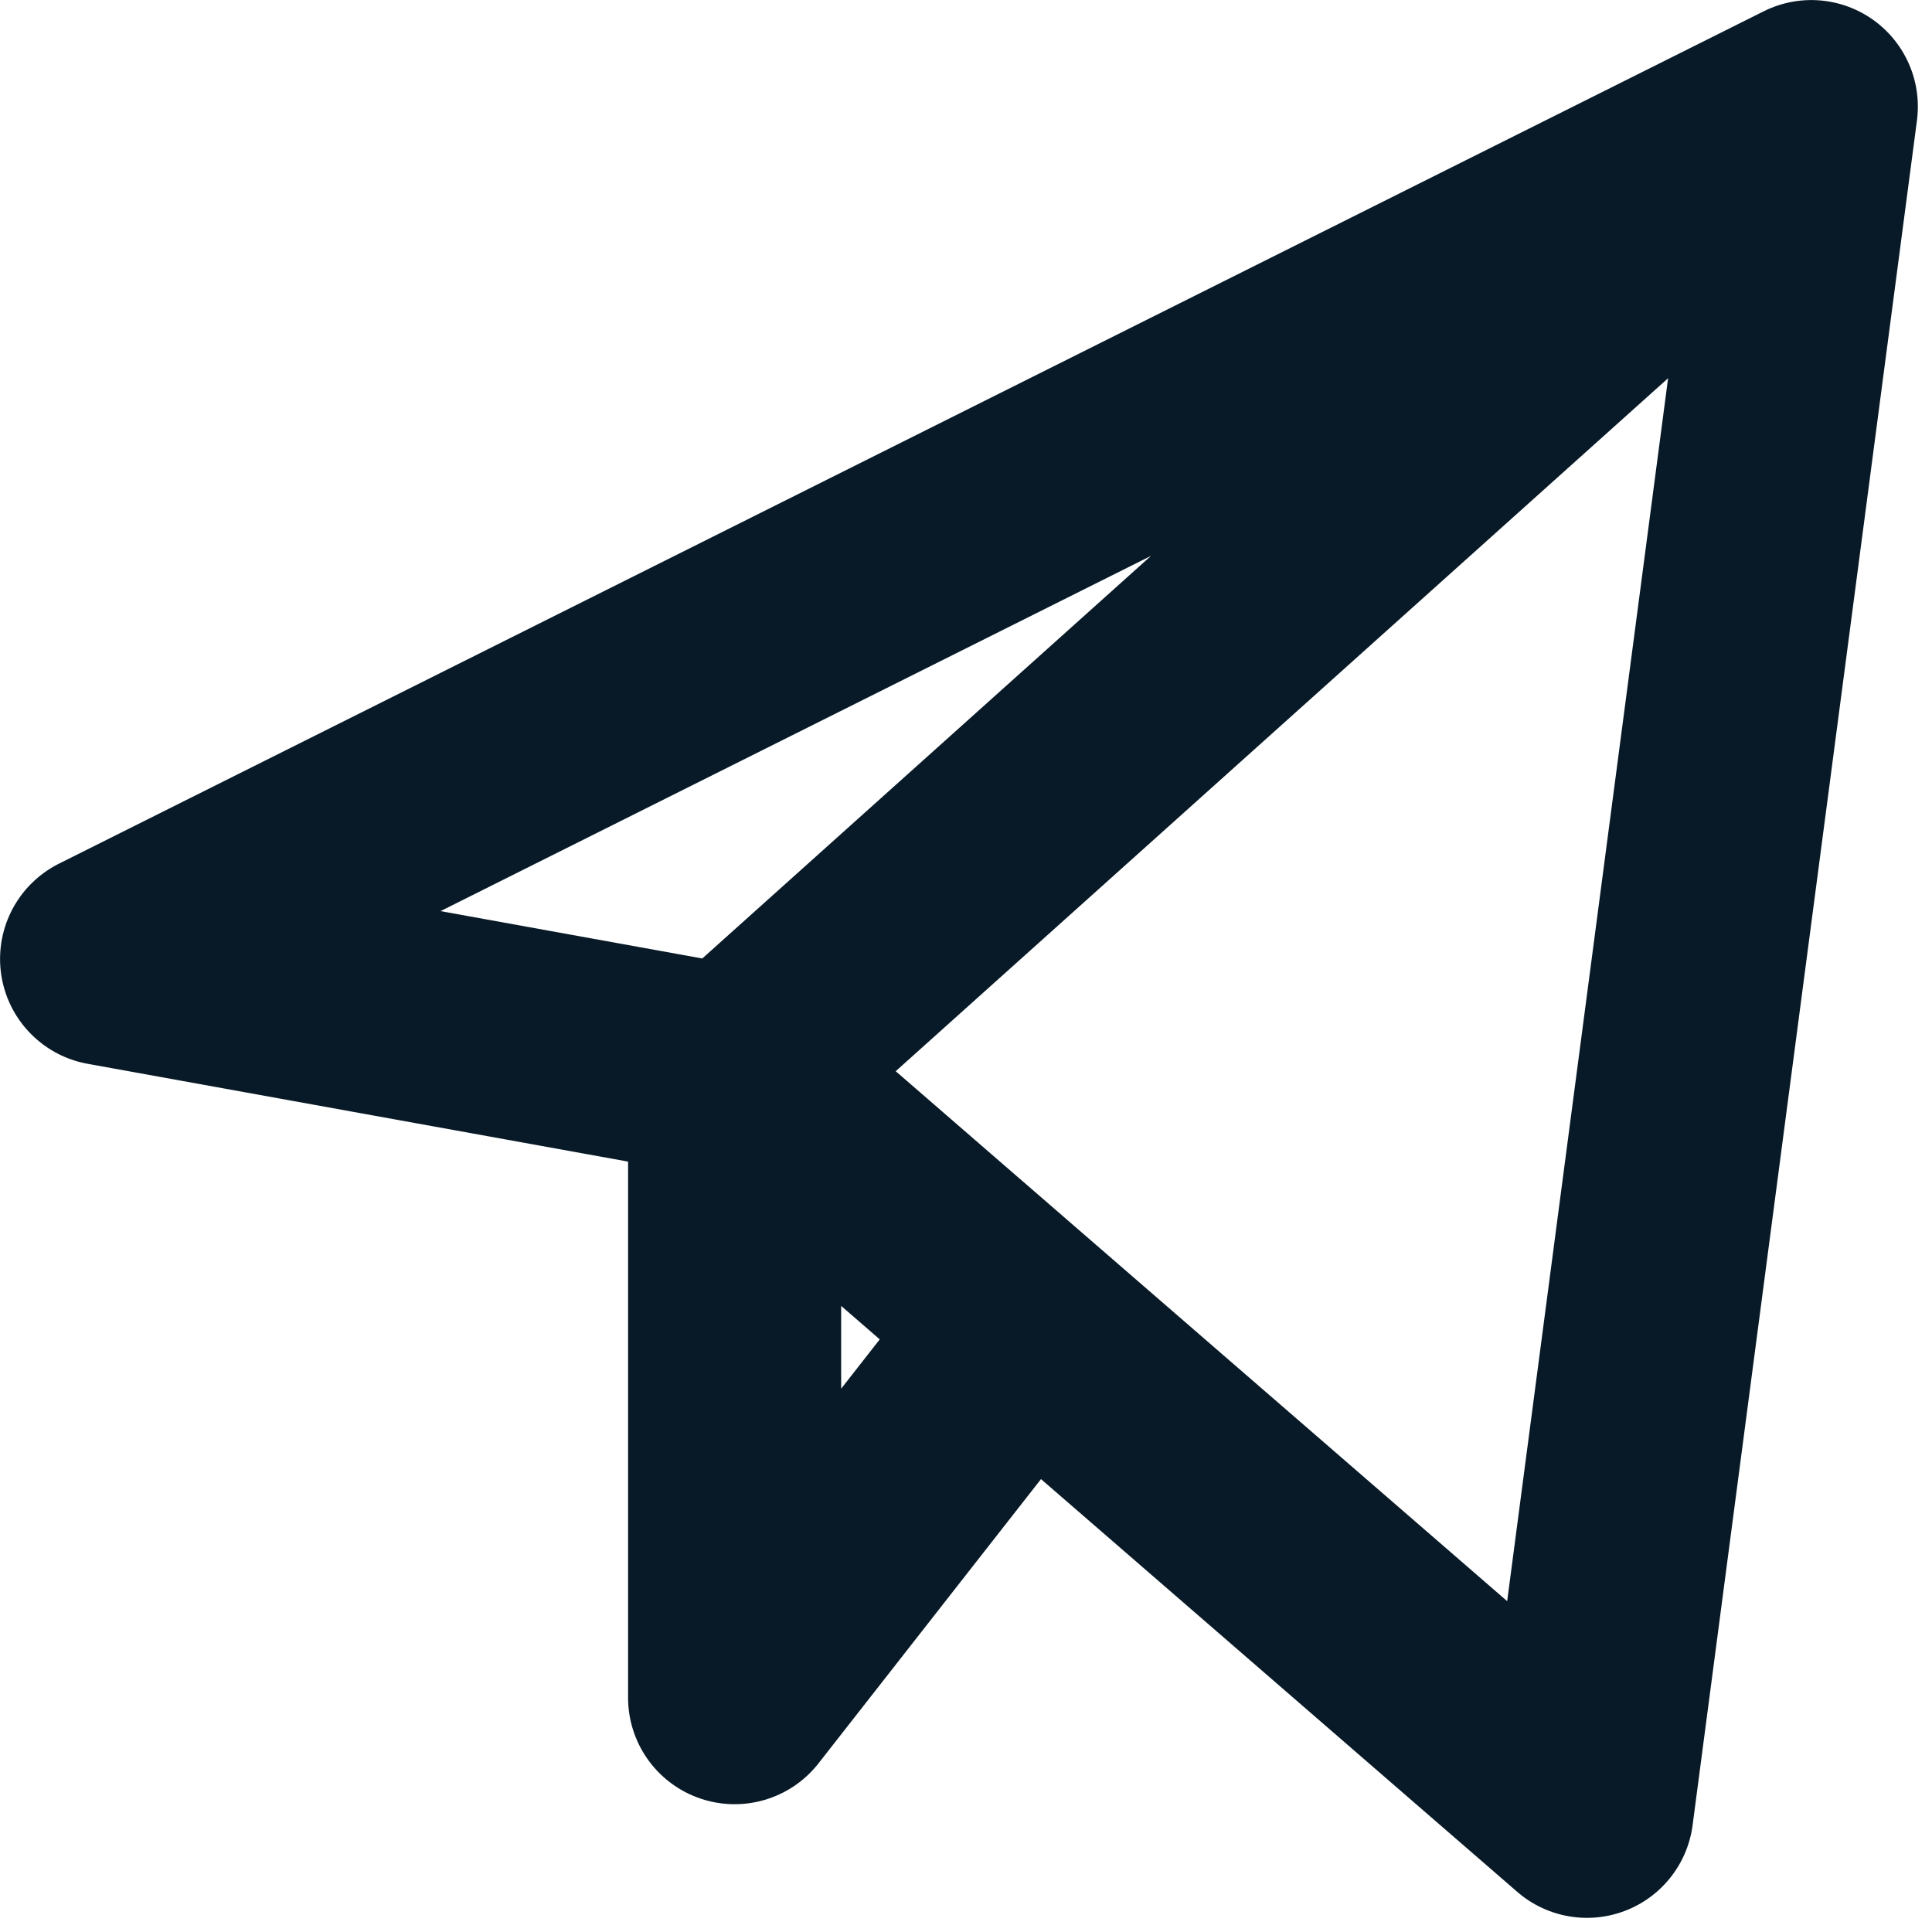 <svg width="17" height="17" viewBox="0 0 17 17" fill="none" xmlns="http://www.w3.org/2000/svg">
<path d="M15.938 0.938L0.938 8.438L6.464 9.438M15.938 0.938L13.964 15.938L6.464 9.438M15.938 0.938L6.464 9.438M6.464 9.438V14.938L9.029 11.661" stroke="#081A27" stroke-width="1.875" stroke-linecap="round" stroke-linejoin="round"/>
</svg>
